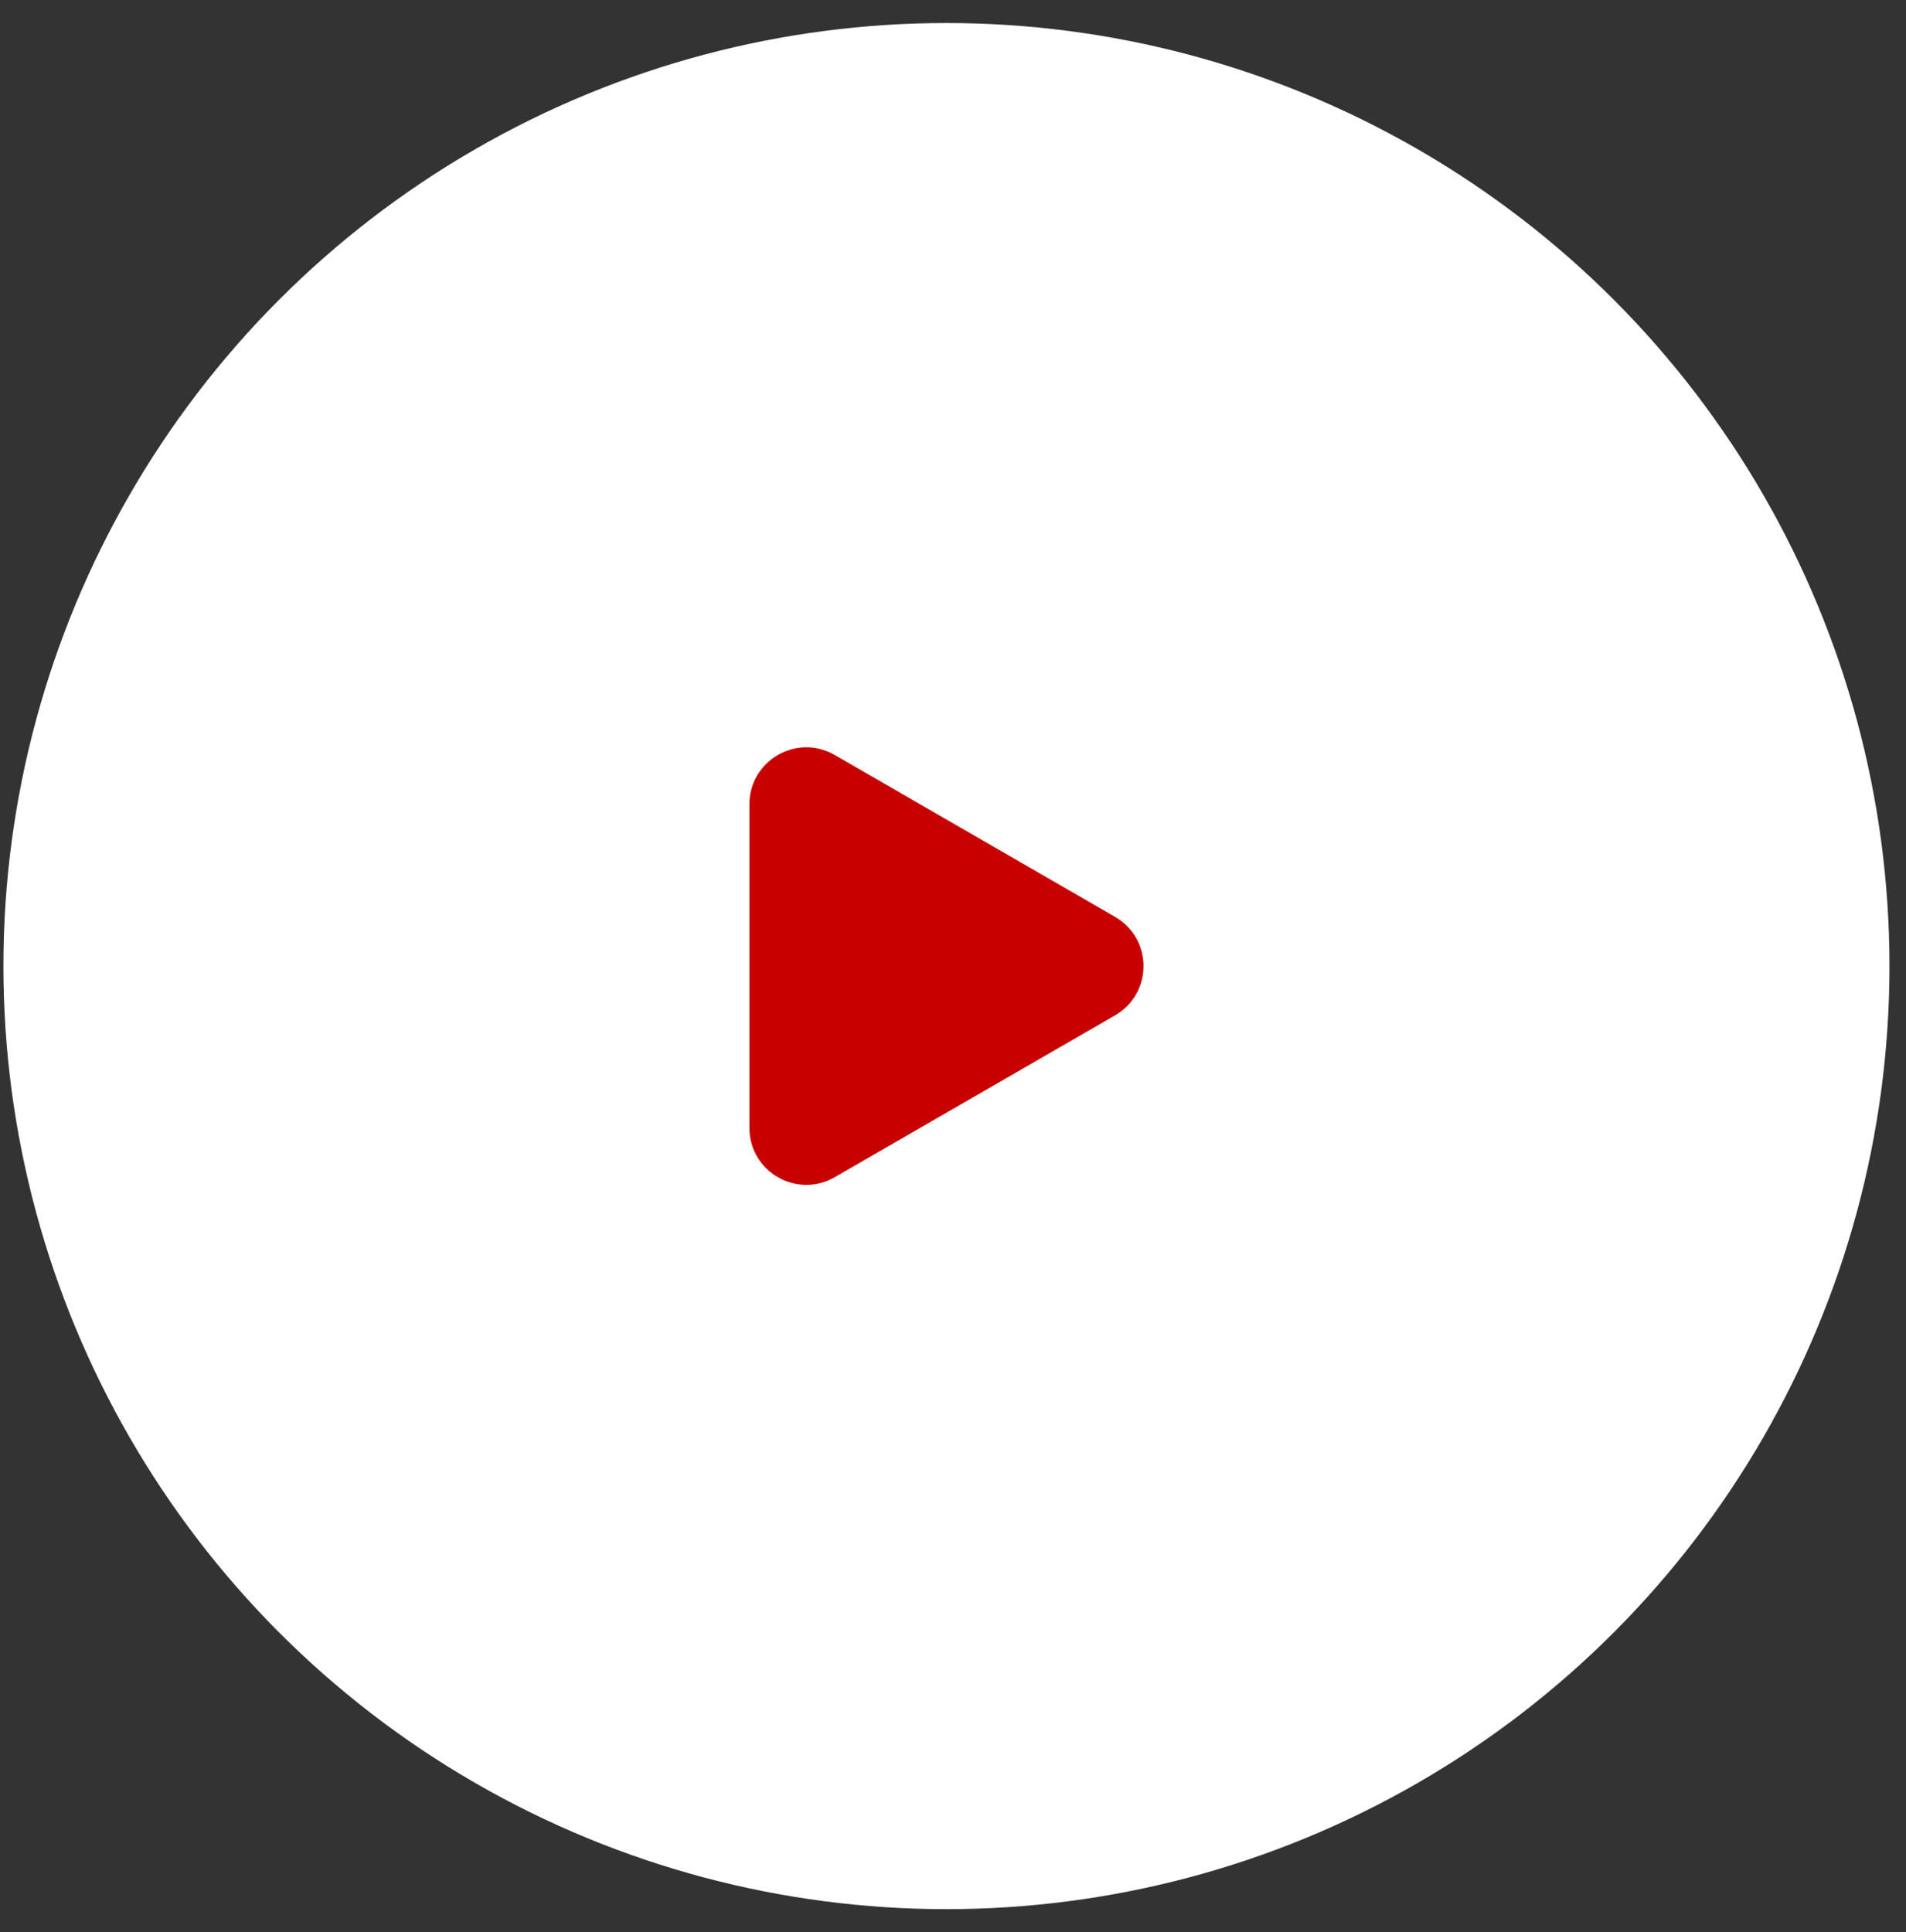 <svg width="73" height="74" viewBox="0 0 73 74" fill="none" xmlns="http://www.w3.org/2000/svg">
<rect x="0" y="0" width="73" height="74" fill="#333333" stroke="none"/>
<circle cx="36.249" cy="37" r="36.118" fill="white"/>
<path d="M42.706 35.114C44.159 35.952 44.159 38.048 42.706 38.887L31.97 45.085C30.518 45.923 28.703 44.875 28.703 43.199L28.703 30.802C28.703 29.125 30.518 28.077 31.97 28.915L42.706 35.114Z" fill="#C80000"/>
</svg>
